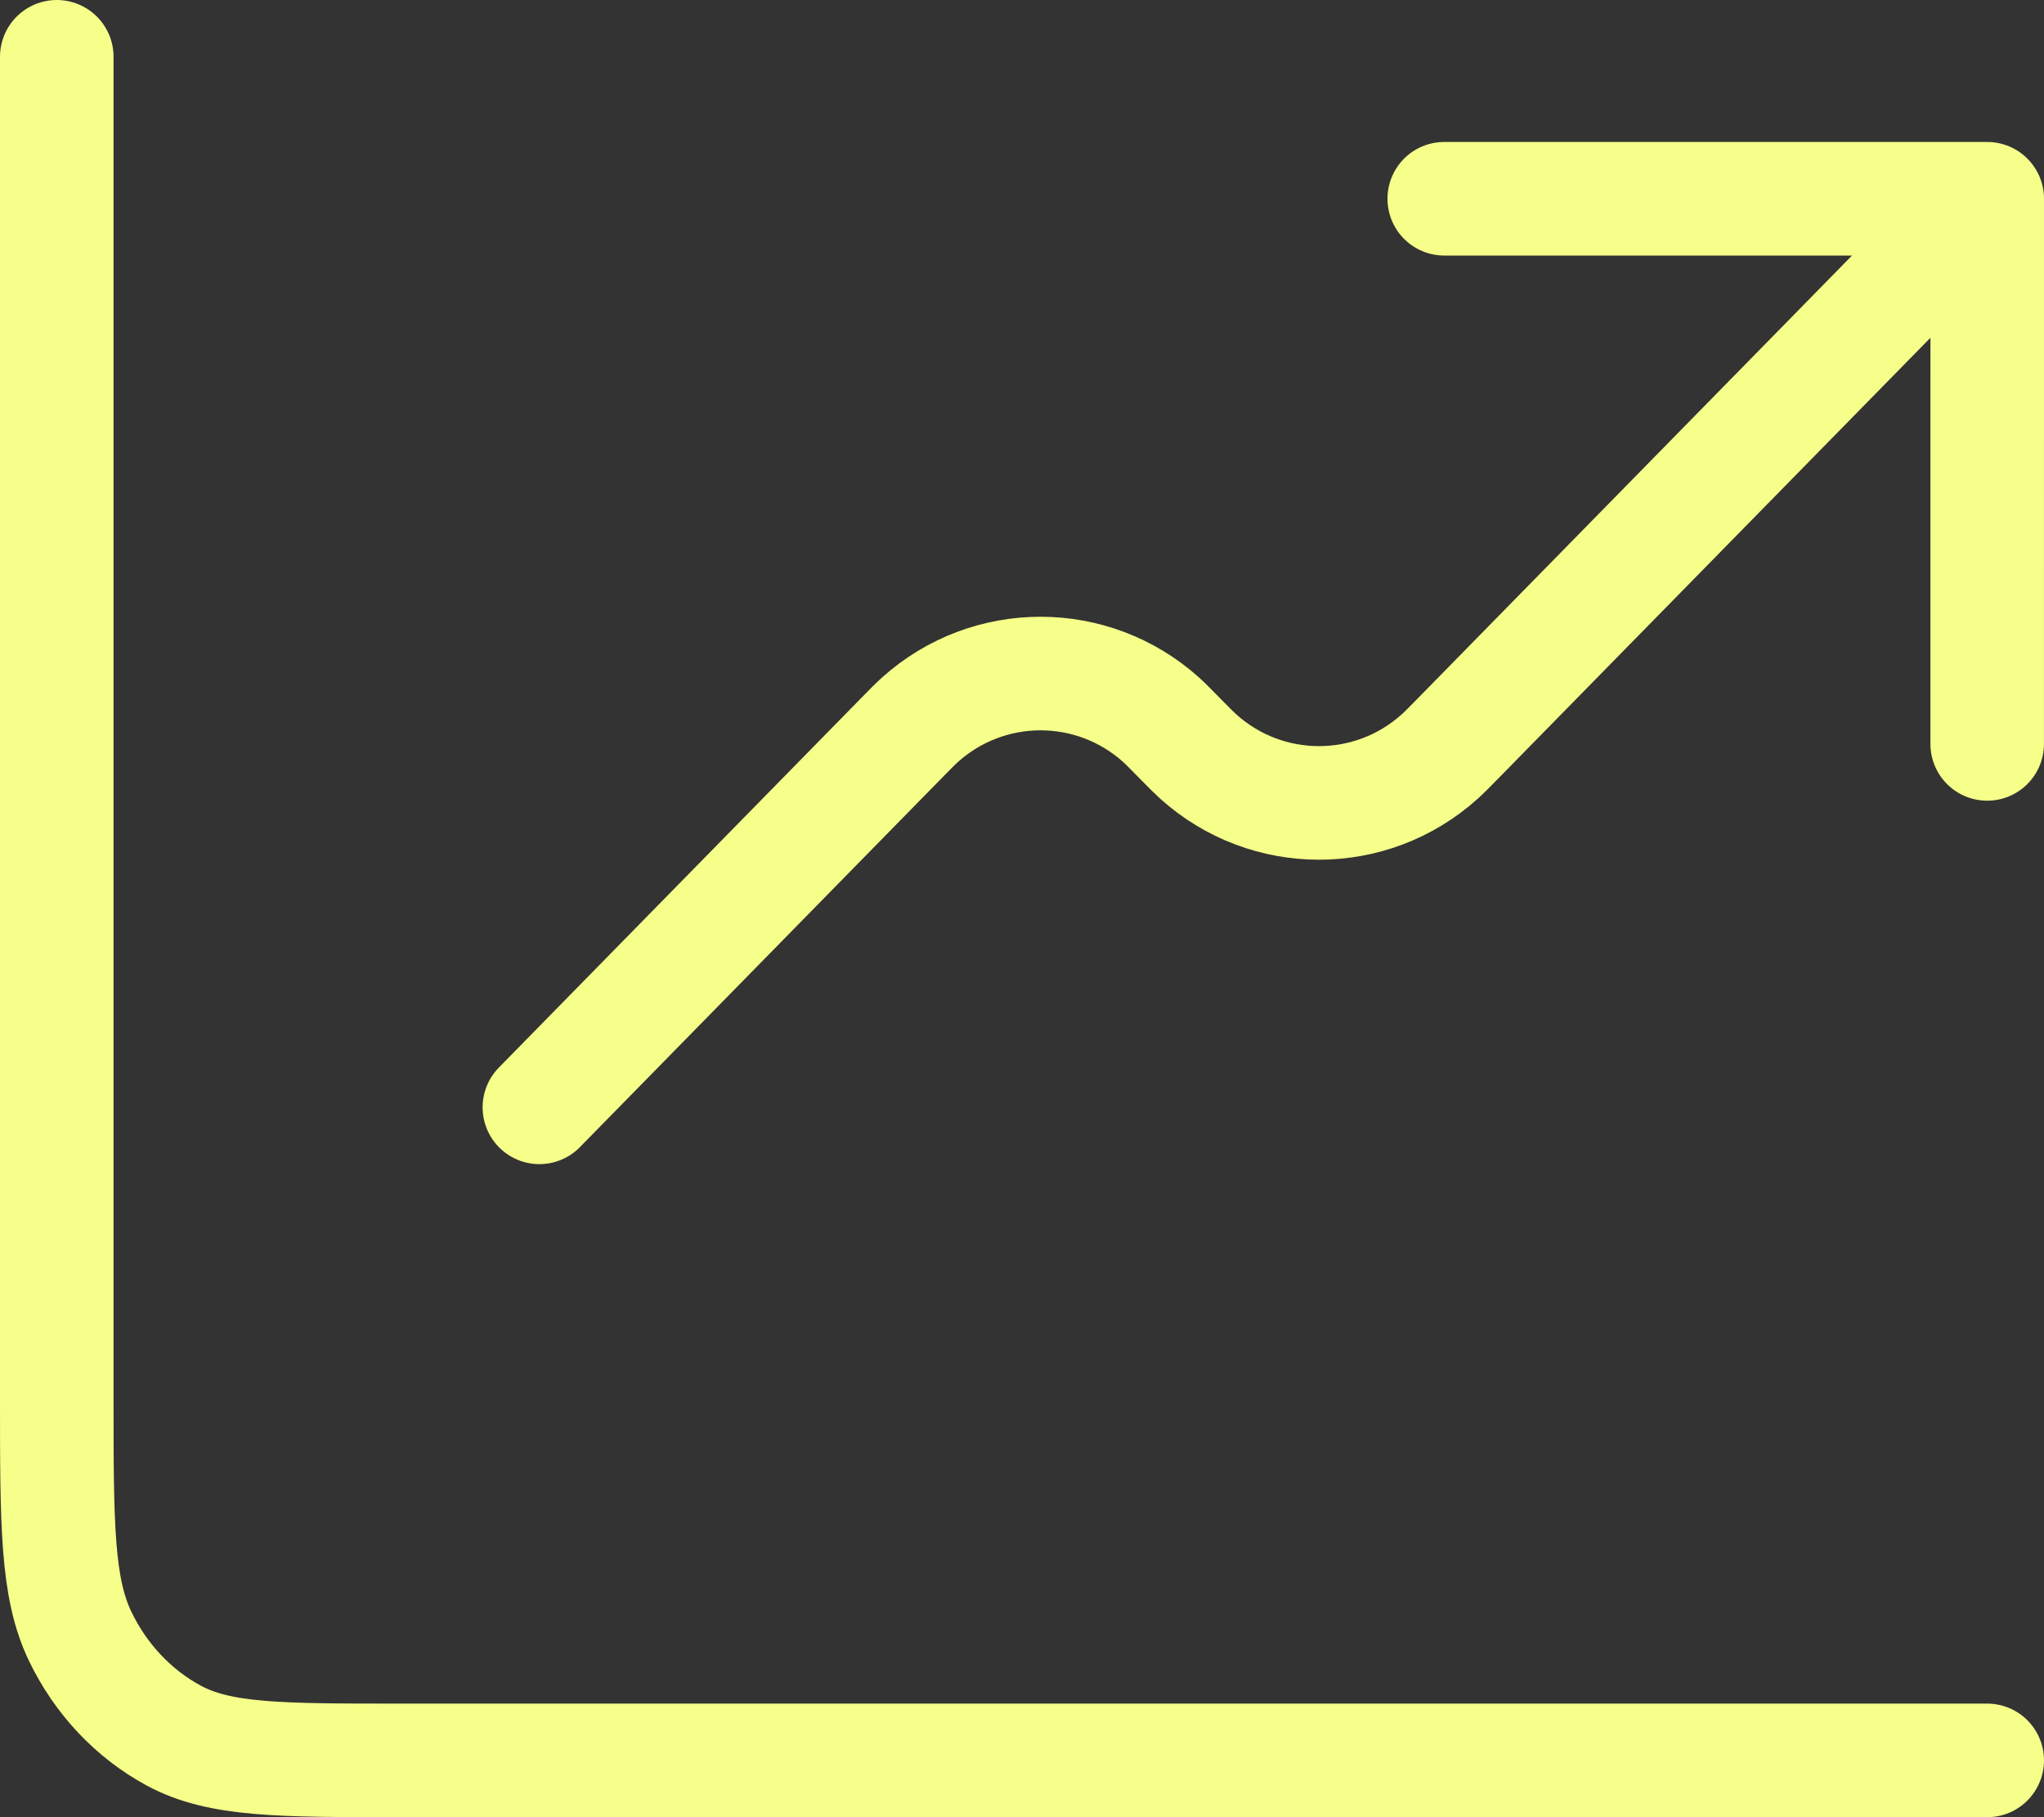 <svg xmlns="http://www.w3.org/2000/svg" width="72" height="64" viewBox="0 0 72 64" fill="none"><rect x="0" y="0" width="72" height="64" fill="#333333" stroke="none"/><path d="M2 2V42.001V49.2C2 53.68 2 55.919 2.824 57.63C3.548 59.136 4.703 60.362 6.125 61.129C7.739 62 9.854 62 14.077 62H70" stroke="#F6FF89" stroke-width="4" stroke-linecap="round" stroke-linejoin="round"></path><path d="M70 7L51.366 26C51.031 26.341 50.862 26.512 50.712 26.647C48.292 28.822 44.632 28.822 42.211 26.647C42.062 26.512 41.891 26.341 41.556 26C41.221 25.659 41.054 25.488 40.904 25.353C38.484 23.178 34.822 23.178 32.402 25.353C32.252 25.487 32.085 25.658 31.752 25.997L19 39M70 7L69.999 26.2M70 7H50.874" stroke="#F6FF89" stroke-width="4" stroke-linecap="round" stroke-linejoin="round"></path></svg>